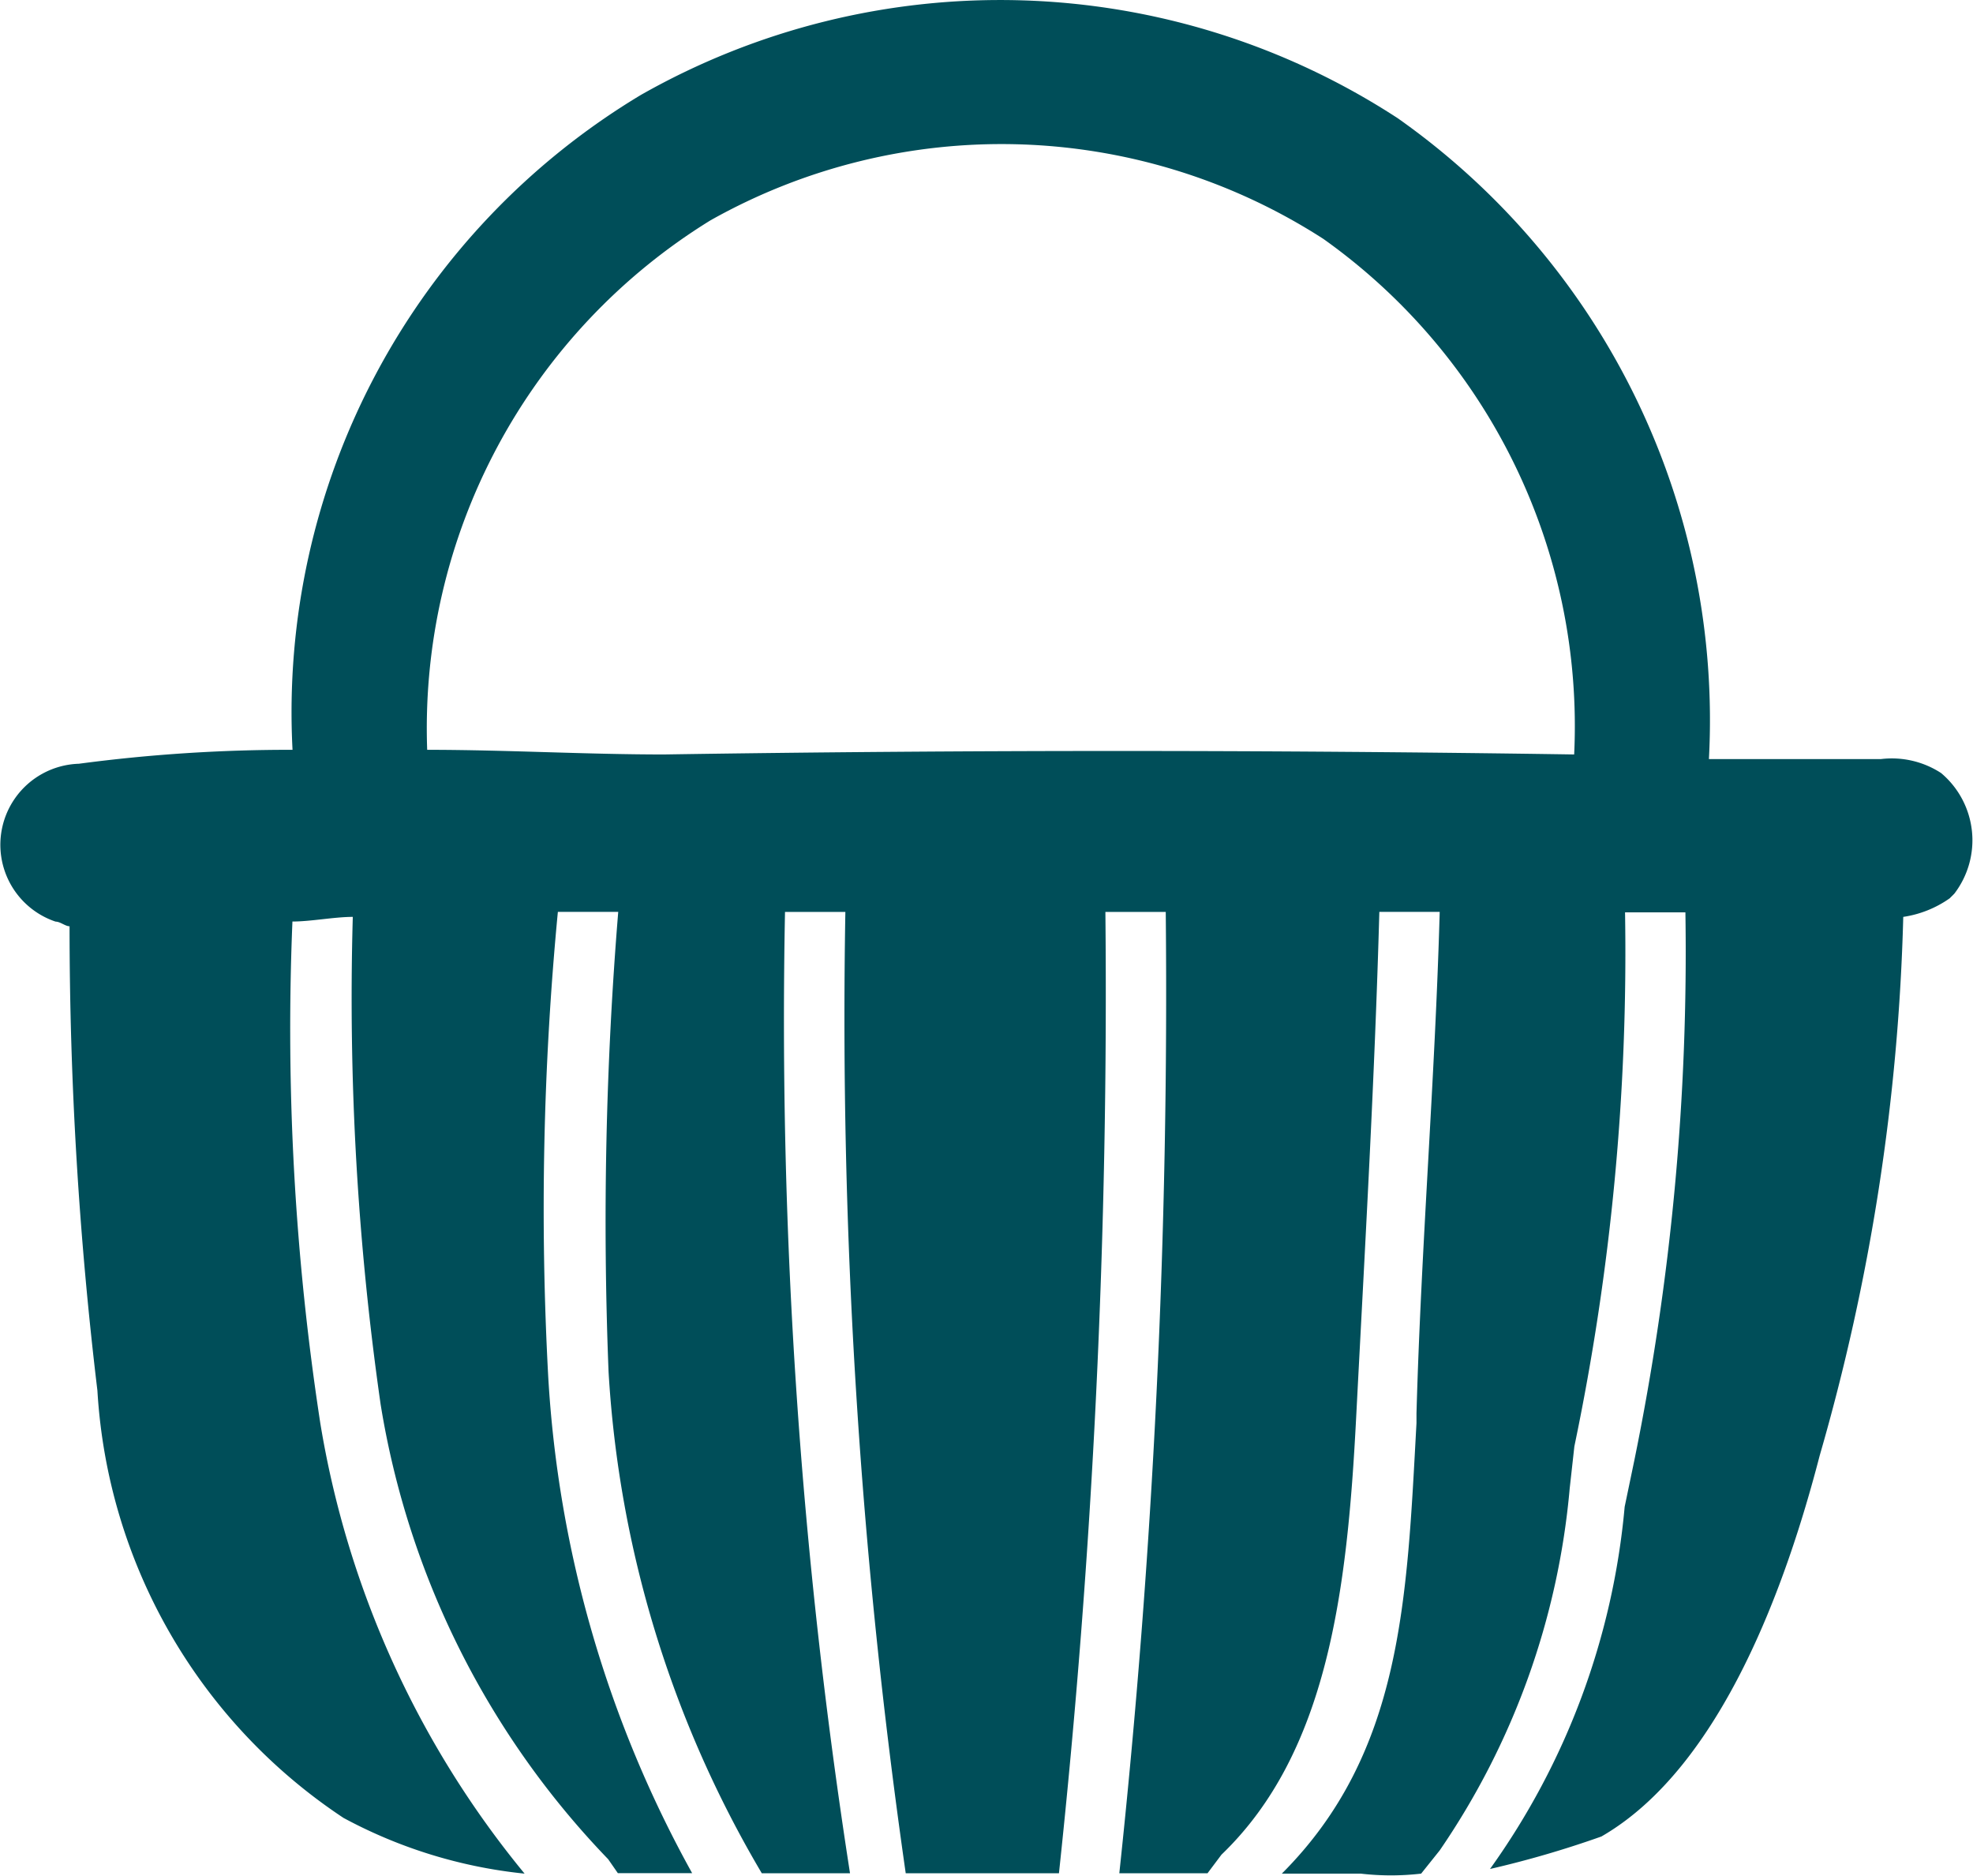 <?xml version="1.0" encoding="UTF-8"?> <svg xmlns="http://www.w3.org/2000/svg" height="19.389" viewBox="0 0 20.396 19.389" width="20.396"><path d="m20.067 7.946a.933.933 0 0 0 -.624-.144h-1.776a7.609 7.609 0 0 0 -3.217-6.625 7.522 7.522 0 0 0 -7.825-.24 7.443 7.443 0 0 0 -3.6 6.769 16.516 16.516 0 0 0 -2.209.144.838.838 0 0 0 -.24 1.632c.048 0 .1.048.144.048a40.257 40.257 0 0 0 .288 4.8 5.7 5.7 0 0 0 2.544 4.417 5.012 5.012 0 0 0 1.872.576 9.833 9.833 0 0 1 -2.112-4.657 26.85 26.85 0 0 1 -.288-5.185c.192 0 .432-.048.624-.048a29.6 29.6 0 0 0 .288 5.041 8.792 8.792 0 0 0 2.352 4.7l.1.144h.768a12 12 0 0 1 -1.488-5.137 32.2 32.2 0 0 1 .1-4.8h.624a39.269 39.269 0 0 0 -.1 4.753 11.492 11.492 0 0 0 1.584 5.185h.912a57.318 57.318 0 0 1 -.672-9.937h.624a62.094 62.094 0 0 0 .624 9.937h1.584a85.565 85.565 0 0 0 .48-9.937h.624a85.565 85.565 0 0 1 -.48 9.937h.912l.144-.192c1.1-1.056 1.3-2.736 1.392-4.513s.192-3.5.24-5.233h.624c-.048 1.728-.192 3.456-.24 5.185v.1c-.1 1.824-.144 3.408-1.392 4.657h.816a2.7 2.7 0 0 0 .624 0l.192-.24a7.833 7.833 0 0 0 1.344-3.744l.048-.432a24.949 24.949 0 0 0 .524-5.521h.624a26.218 26.218 0 0 1 -.528 5.665l-.1.48a7.589 7.589 0 0 1 -1.392 3.744 10.426 10.426 0 0 0 1.152-.336c1.248-.72 1.92-2.64 2.256-3.937a22.064 22.064 0 0 0 .864-5.569 1.114 1.114 0 0 0 .48-.192l.048-.048a.908.908 0 0 0 -.137-1.247zm-15.65-.24a6.168 6.168 0 0 1 2.928-5.473 6.136 6.136 0 0 1 6.337.192 6.178 6.178 0 0 1 2.592 5.329c-3.168-.048-6.289-.048-9.409 0-.816 0-1.632-.048-2.448-.048z" fill="#004e59" transform="translate(-.001 .045)"></path></svg> 